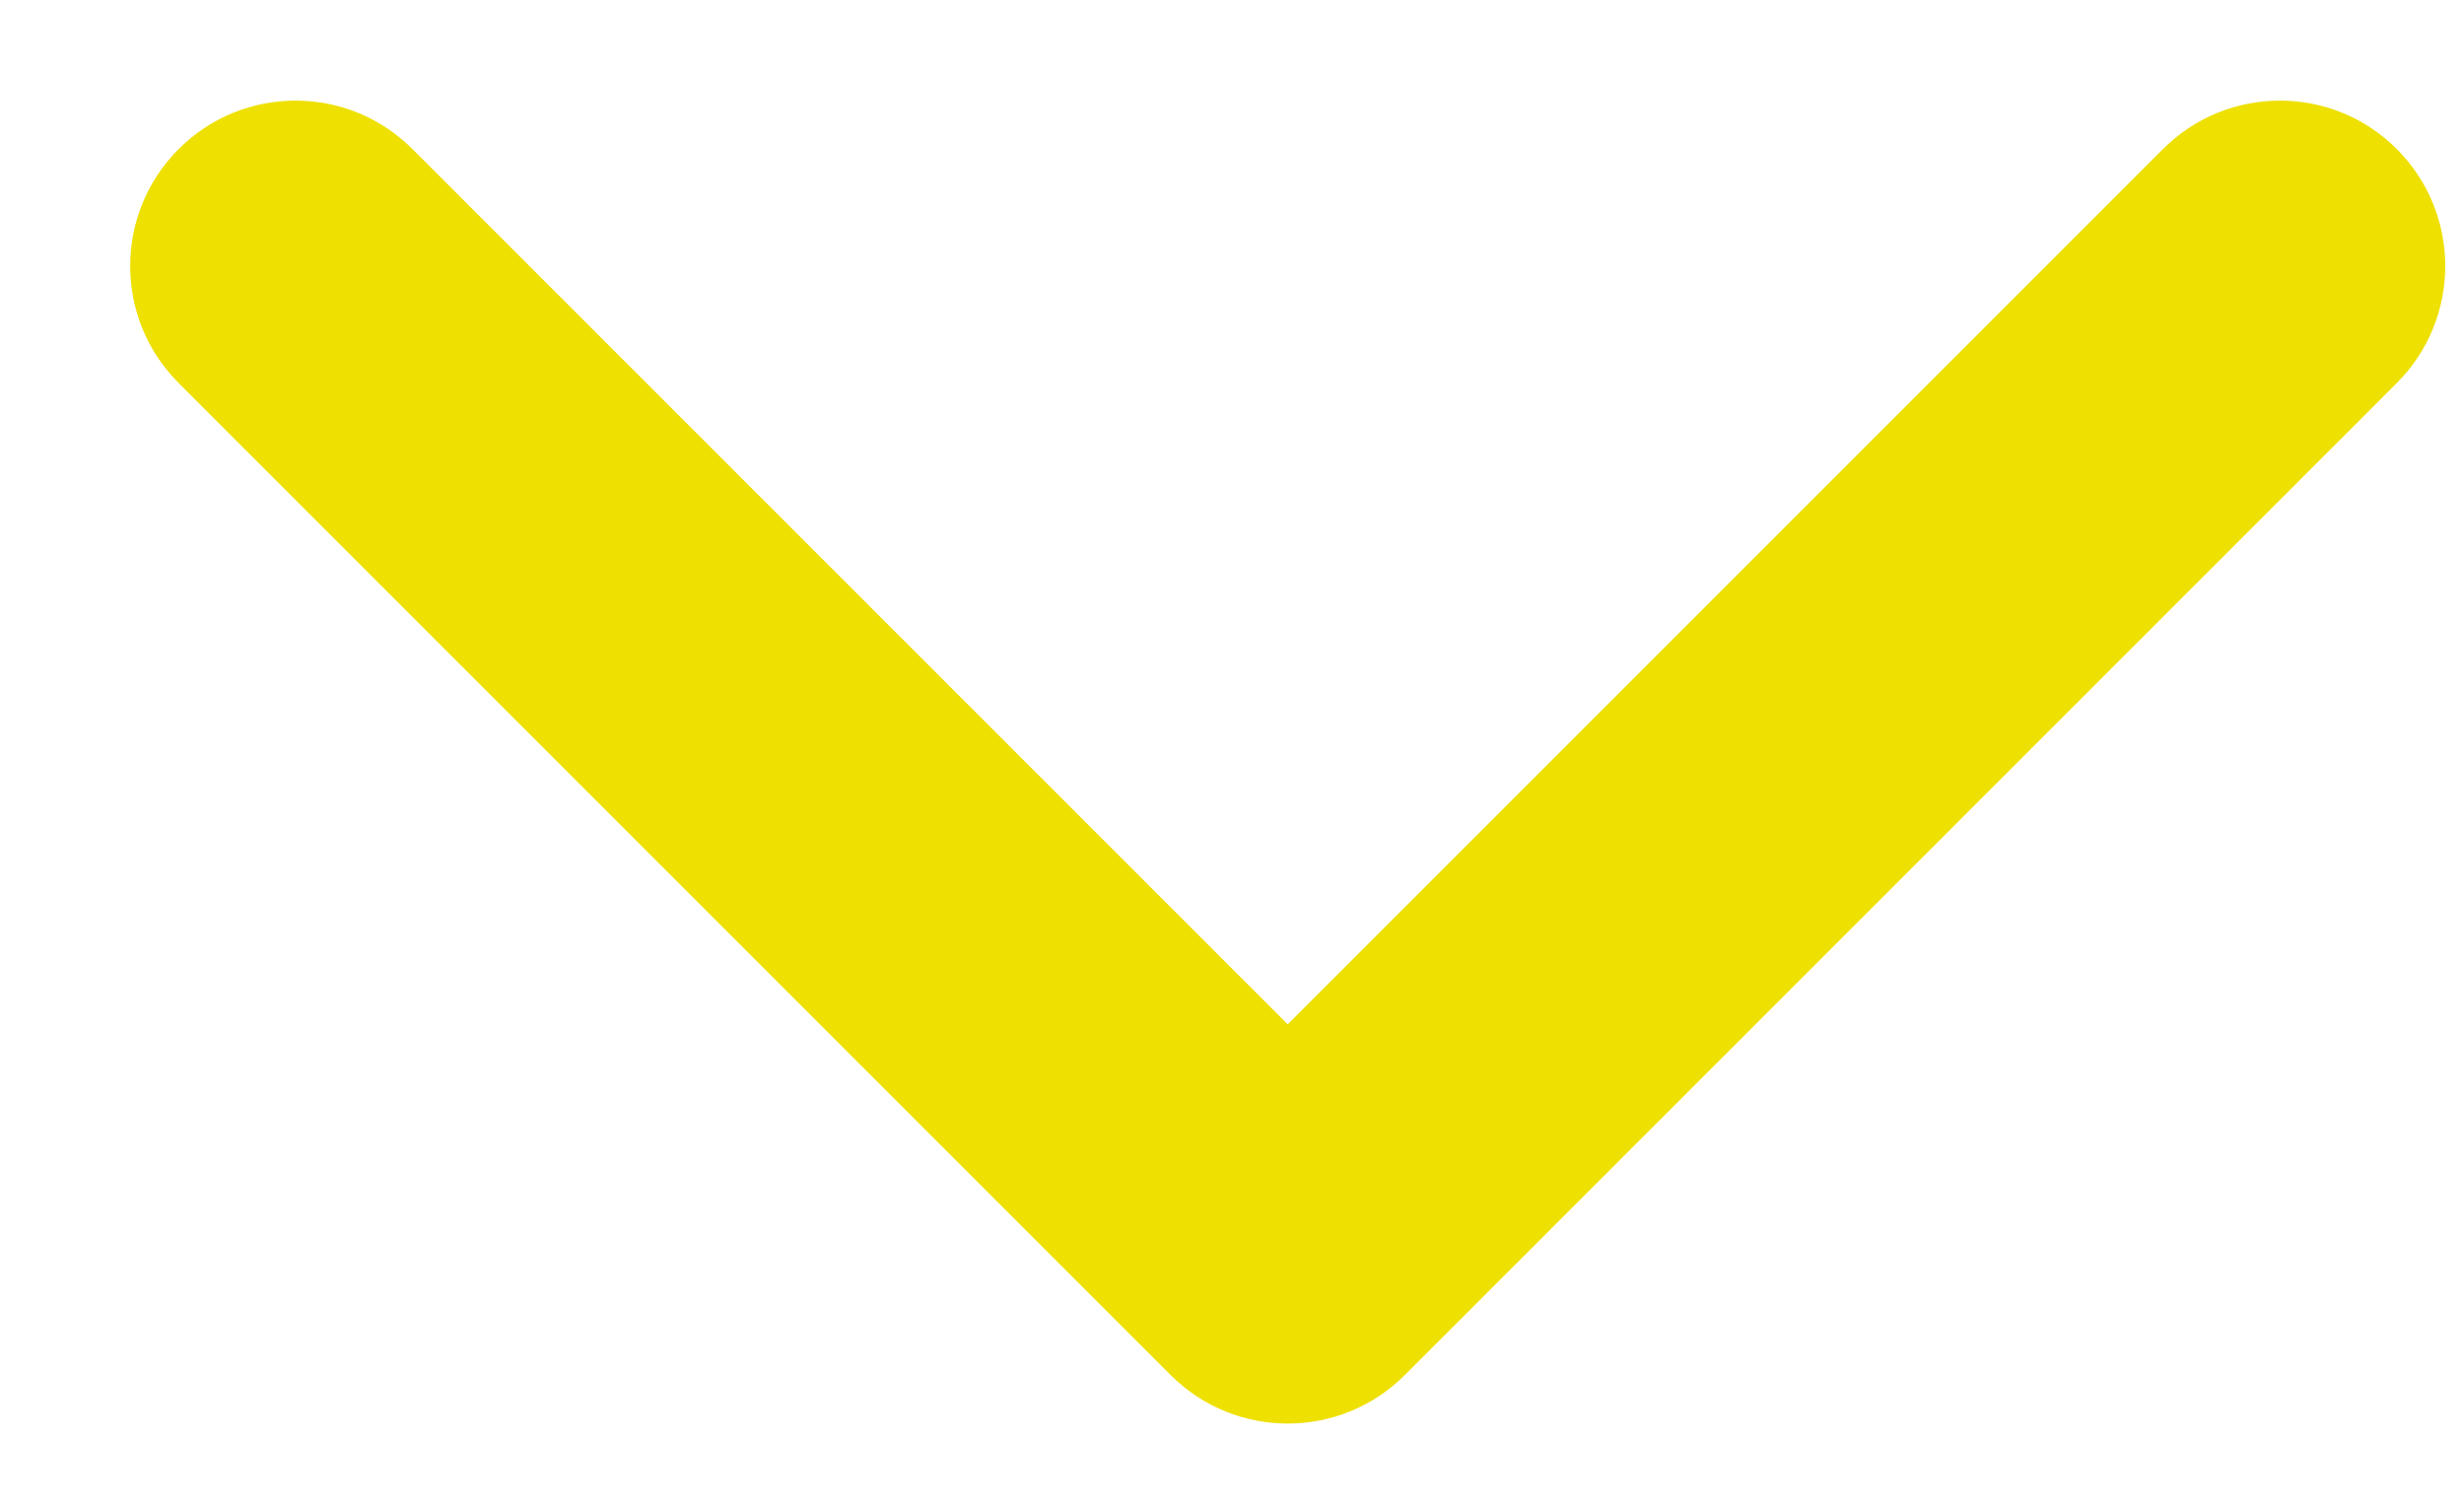 <?xml version="1.0" encoding="UTF-8"?> <svg xmlns="http://www.w3.org/2000/svg" width="18" height="11" viewBox="0 0 18 11" fill="none"> <path fill-rule="evenodd" clip-rule="evenodd" d="M17.509 1.089C17.981 1.561 17.981 2.326 17.509 2.798L10.261 10.046C9.79 10.517 9.025 10.517 8.553 10.046L1.305 2.798C0.833 2.326 0.833 1.561 1.305 1.089C1.777 0.617 2.541 0.617 3.013 1.089L9.407 7.483L15.801 1.089C16.273 0.617 17.038 0.617 17.509 1.089Z" fill="#EEE000"></path> </svg> 